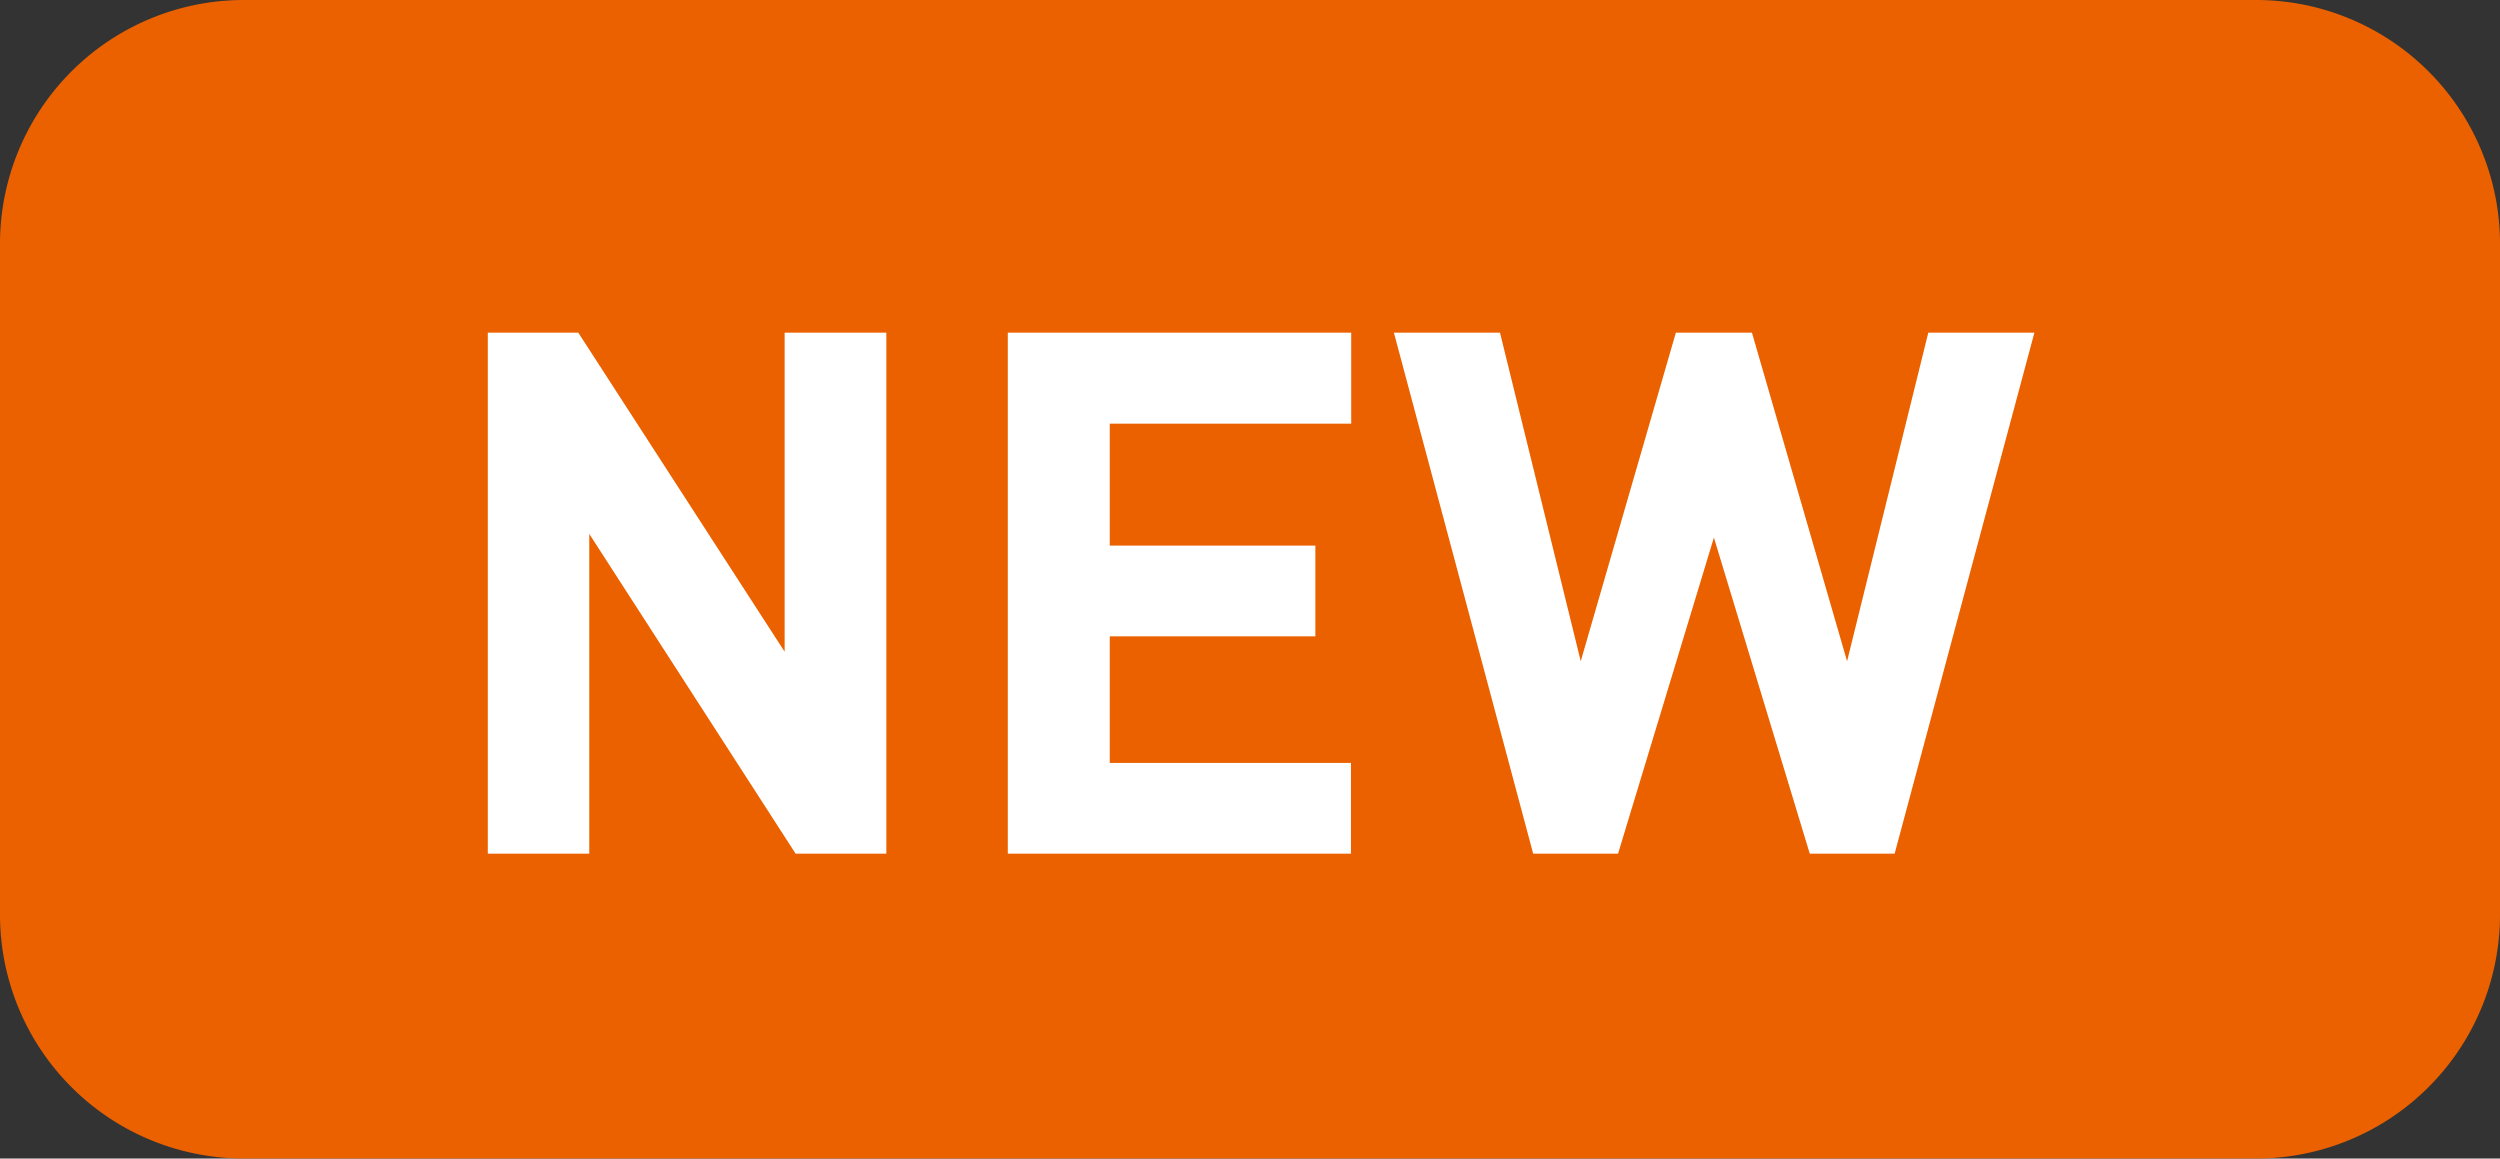 <svg xmlns="http://www.w3.org/2000/svg" width="41" height="19" viewBox="0 0 41 19">
  <rect x="0" y="0" width="41" height="19" fill="#333333" stroke="none"/>
  <g id="グループ_9129" data-name="グループ 9129" transform="translate(-397 -3088)">
    <path id="パス_3967" data-name="パス 3967" d="M4,0H37a4,4,0,0,1,4,4V15a4,4,0,0,1-4,4H4a4,4,0,0,1-4-4V4A4,4,0,0,1,4,0Z" transform="translate(397 3088)" fill="#eb6100"/>
    <g id="グループ_9128" data-name="グループ 9128">
      <path id="パス_3966" data-name="パス 3966" d="M7.536,0V-8.544H5.868v5.232L2.484-8.544H1V0H2.664V-5.244L6.048,0Zm7.62,0V-1.488H11.2V-3.564h3.372V-5.052H11.2v-2h3.96V-8.544H9.528V0ZM26.364-8.544h-1.74L23.292-3.156l-1.56-5.388H20.484l-1.56,5.388L17.6-8.544h-1.74L18.144,0h1.392l1.572-5.184L22.68,0h1.392Z" transform="translate(404 3102)" fill="#fff"/>
    </g>
  </g>
</svg>
